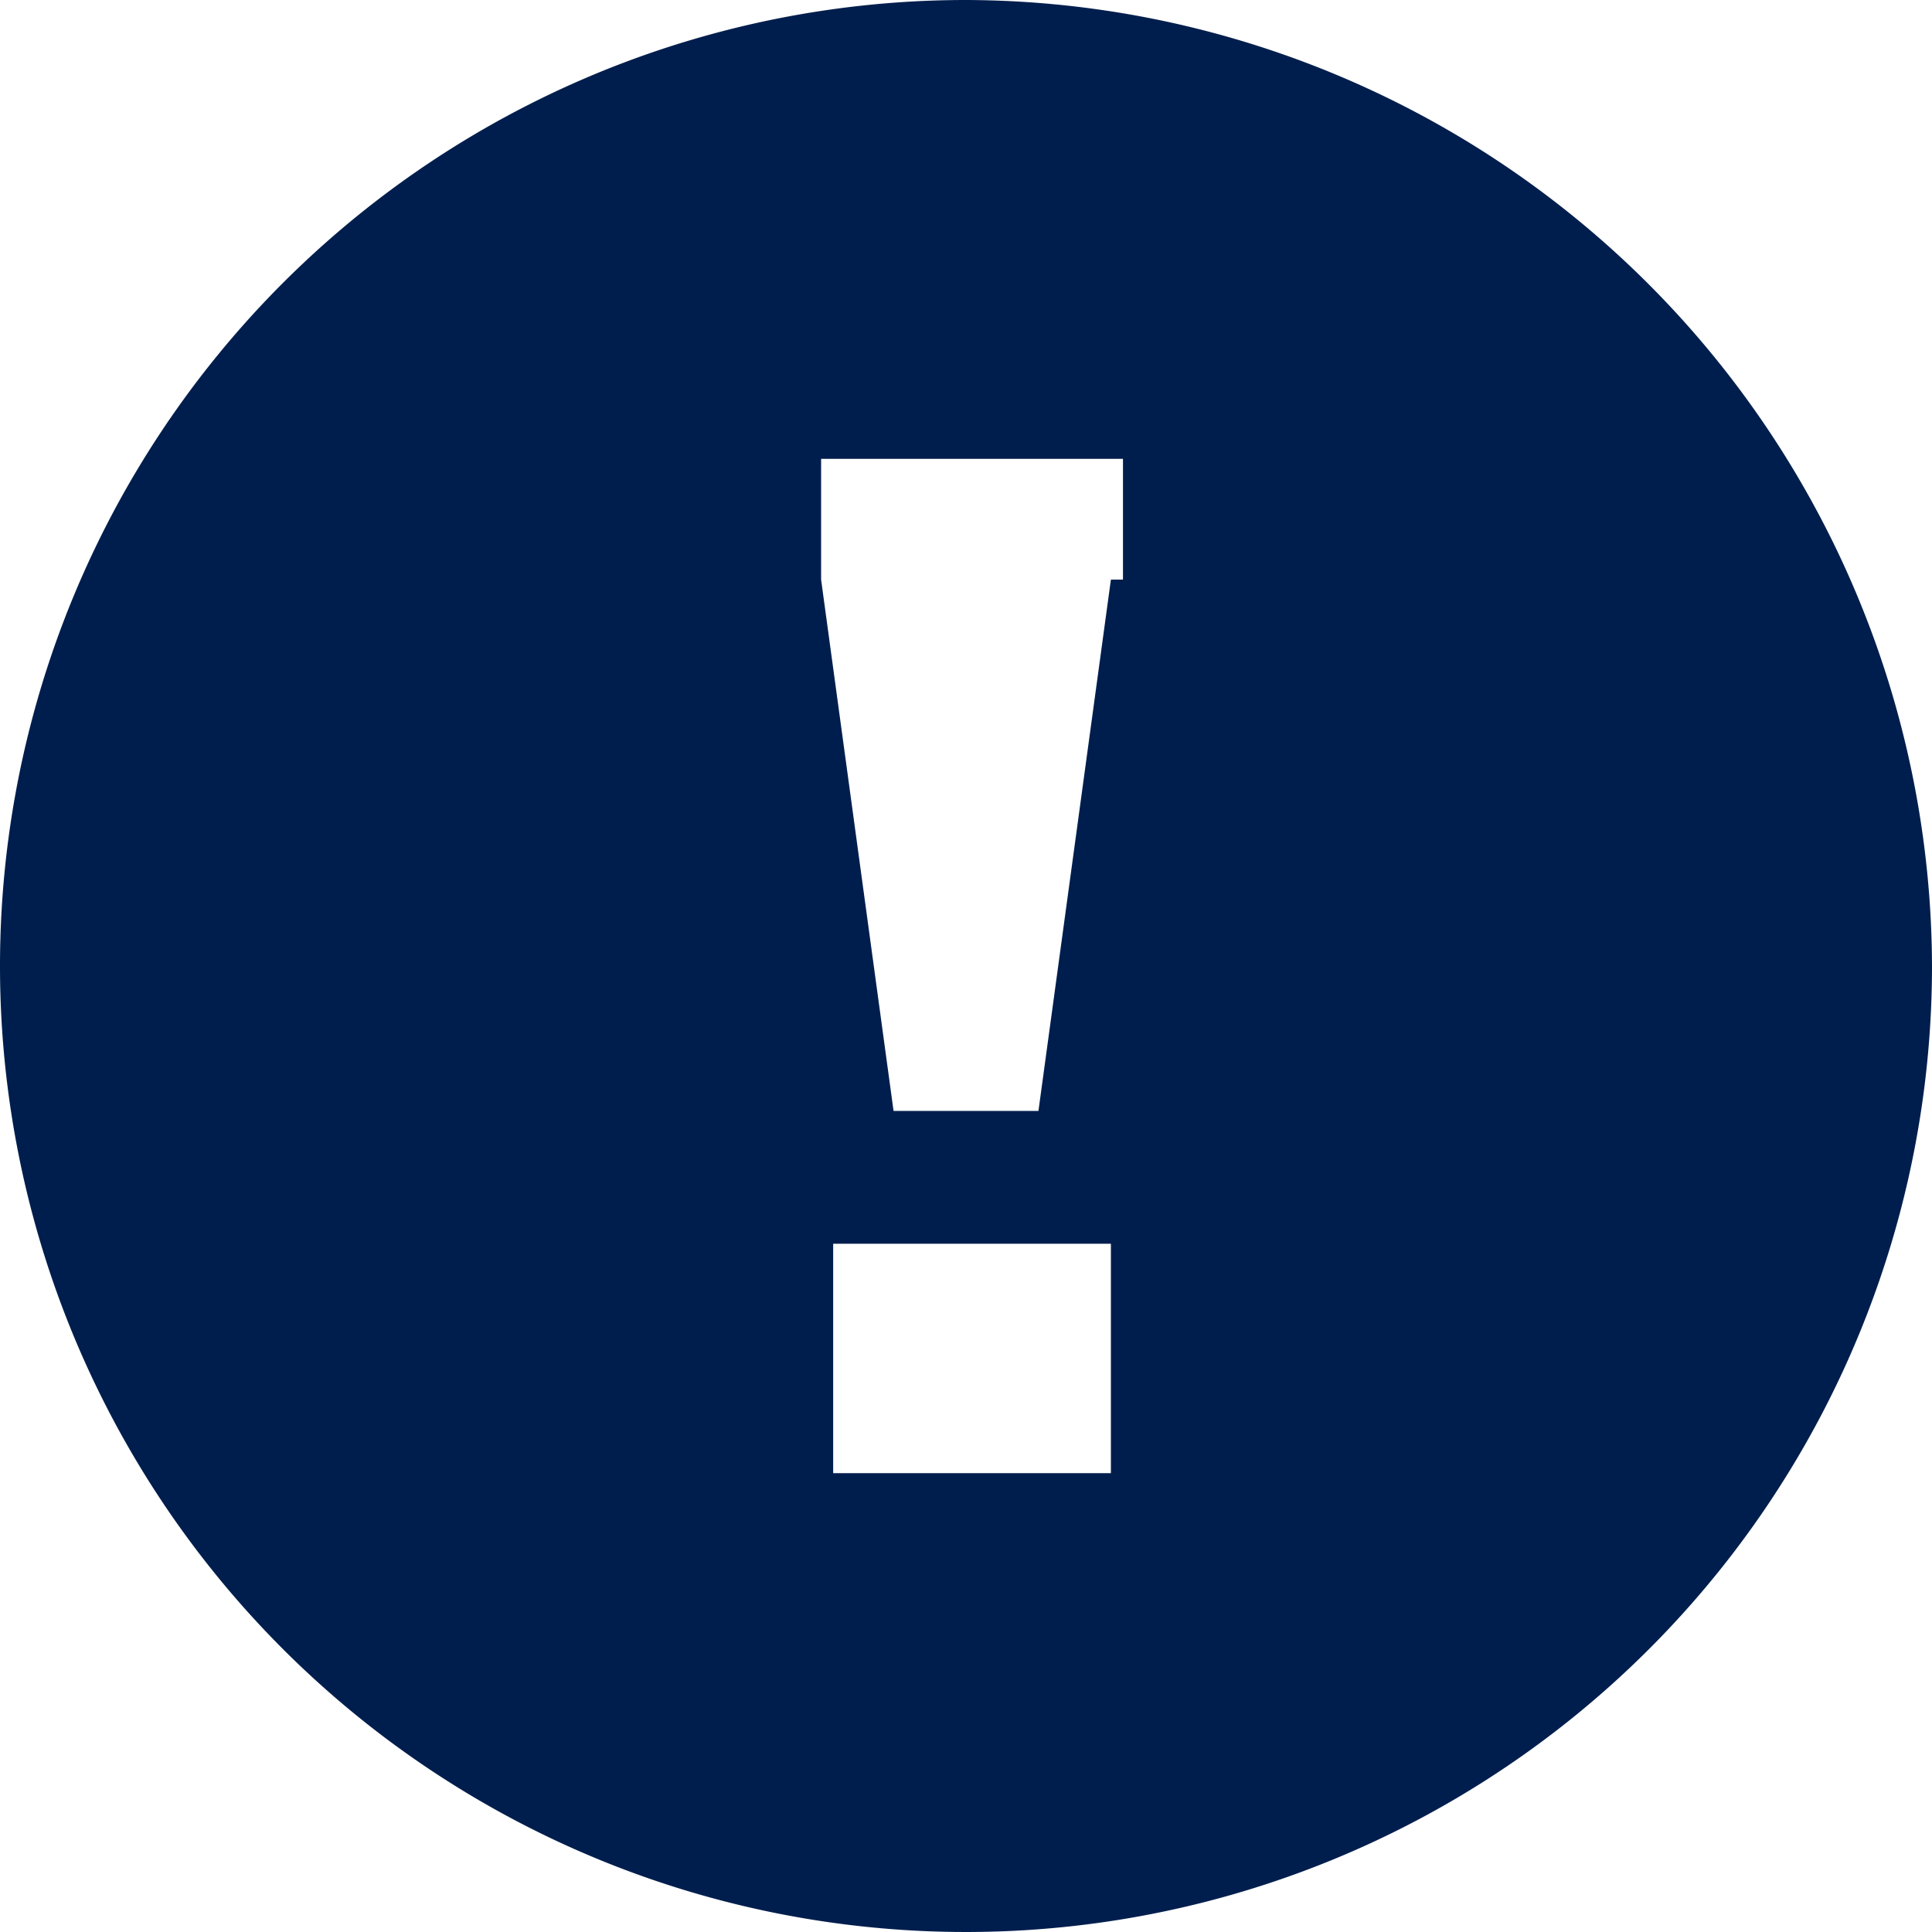 <svg xmlns="http://www.w3.org/2000/svg" xmlns:xlink="http://www.w3.org/1999/xlink" width="16" height="16" viewBox="0 0 16 16"><defs><clipPath id="clip-path"><rect width="16" height="16" fill="none"/></clipPath></defs><g id="Alert" clip-path="url(#clip-path)"><path id="Tracé_35" data-name="Tracé 35" d="M8,0a8,8,0,1,0,8,8A8.024,8.024,0,0,0,8,0ZM9.1,12.2H6.9V10.3H9.2v1.9Zm.1-7.4L8.6,9.2H7.4L6.8,4.8v-1H9.3v1Z" fill="#001e4d"/></g></svg>